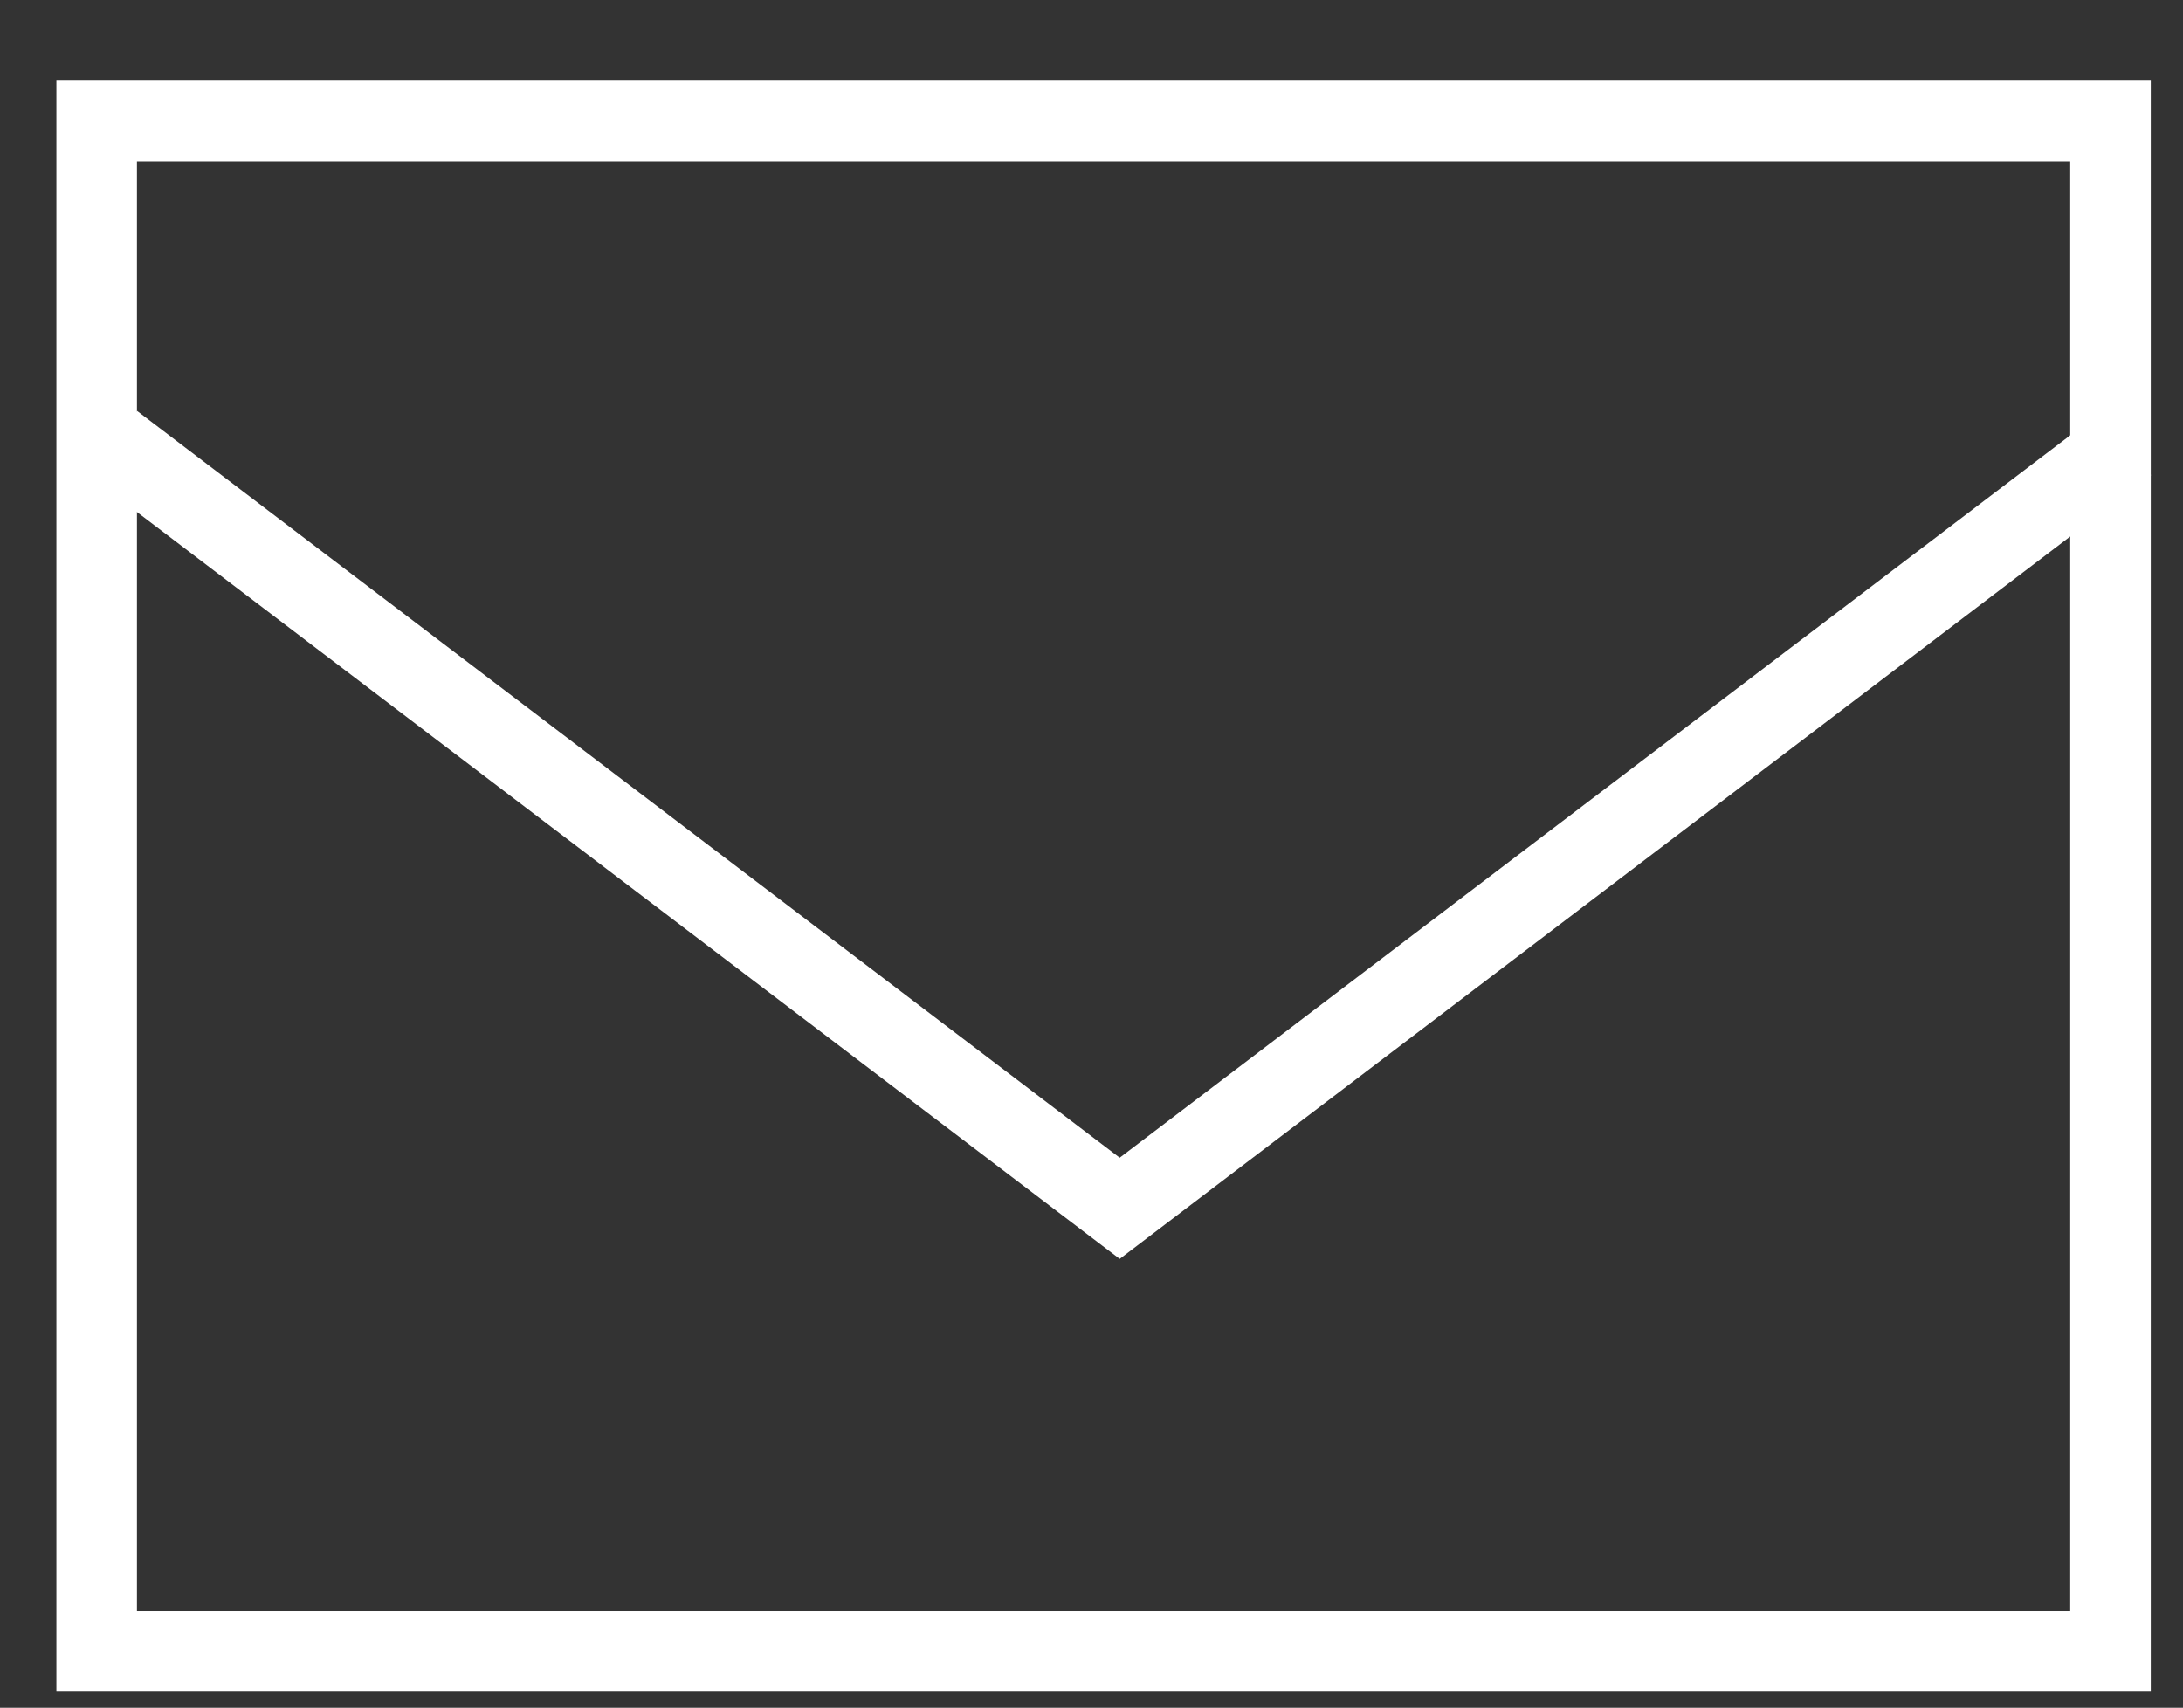 <?xml version="1.0" encoding="utf-8"?>
<!-- Generator: Adobe Illustrator 19.2.1, SVG Export Plug-In . SVG Version: 6.00 Build 0)  -->
<svg version="1.1" xmlns="http://www.w3.org/2000/svg" xmlns:xlink="http://www.w3.org/1999/xlink" x="0px" y="0px" width="27.1px"
	 height="21.2px" viewBox="0 0 27.1 21.2" enable-background="new 0 0 27.1 21.2" xml:space="preserve">
<rect x="0" y="0" width="27.1" height="21.2" fill="#333333" stroke="none"/>
<g id="Layer_2">
</g>
<g id="Layer_1">
	<rect x="1.2" y="1.5" fill="none" stroke="#FFFFFF" stroke-miterlimit="10" width="25" height="19"/>
	<polyline fill="none" stroke="#FFFFFF" stroke-miterlimit="10" points="1.4,5.5 13.9,15 26.4,5.5 	"/>
</g>
</svg>
